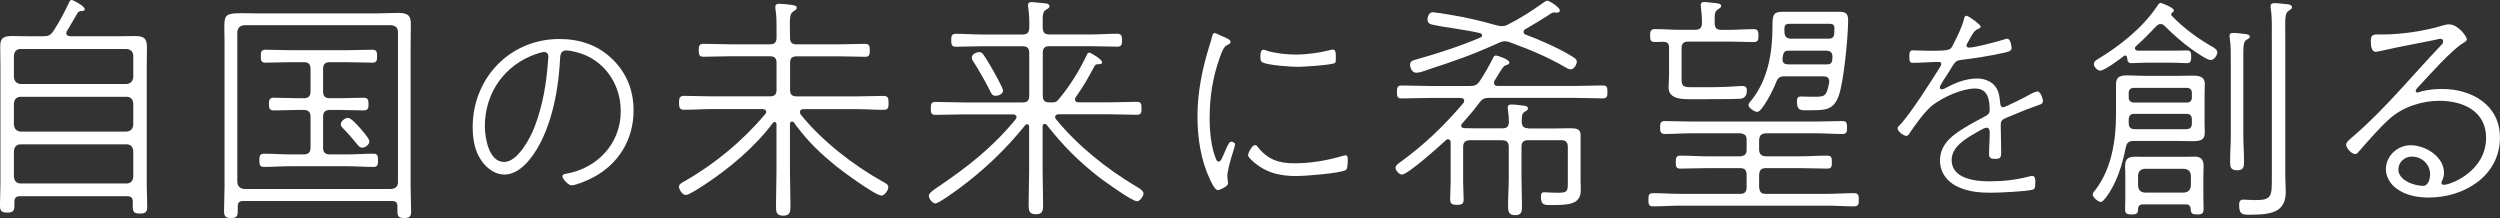 <?xml version="1.0" encoding="UTF-8"?>
<svg id="_レイヤー_2" data-name="レイヤー 2" xmlns="http://www.w3.org/2000/svg" viewBox="0 0 456.38 39.81">
  <rect x="0" y="0" width="456.38" height="39.81" fill="#333333" stroke="none"/>
  <g id="footer_header" data-name="footer/header">
    <g>
      <path d="M7.89,6.62c.96,0,1.32-.18,1.84-.92,1.1-1.67,2.02-3.42,2.89-5.26.09-.22.18-.44.48-.44.22,0,2.37,1.1,2.37,1.67,0,.31-.35.35-.7.35-.39.04-.48.18-.61.35-.66,1.1-1.27,2.19-1.93,3.29-.09.13-.13.22-.13.39,0,.39.35.53.7.57h8.68c1.05,0,2.06-.04,3.11-.04,1.67,0,2.24.39,2.24,2.1,0,1.14-.04,2.28-.04,3.42v21.66c0,1.32.09,2.67.09,3.99,0,1.01-.39,1.23-1.32,1.23-1.05,0-1.32-.26-1.32-1.23v-.92c0-.7-.31-1.01-1.01-1.01H3.64c-.7,0-1.01.31-1.01,1.01v.53c0,1.05-.13,1.45-1.32,1.45-.96,0-1.32-.26-1.32-1.27,0-1.32.09-2.67.09-3.99V12.1c0-1.27-.04-2.63-.04-3.42,0-1.45.22-2.1,2.15-2.1,1.05,0,2.15.04,3.2.04h2.5ZM23.1,15.34c.75-.09,1.14-.48,1.23-1.23v-3.99c-.09-.75-.48-1.1-1.23-1.18H3.77c-.75,0-1.14.44-1.23,1.18v3.99c.09.75.48,1.14,1.23,1.23h19.33ZM2.54,22.8c.09.75.48,1.14,1.23,1.23h19.33c.75-.09,1.14-.48,1.23-1.23v-3.95c-.09-.75-.48-1.18-1.23-1.18H3.77c-.75,0-1.14.44-1.23,1.18v3.95ZM2.54,32.31c.09.75.48,1.18,1.23,1.18h19.33c.75,0,1.14-.44,1.23-1.18v-4.78c-.09-.75-.48-1.18-1.23-1.18H3.77c-.75,0-1.14.44-1.23,1.18v4.78Z" style="fill: #fff; stroke-width: 0px;"/>
      <path d="M44.41,36.69c-.66,0-1.01.26-1.01.96v.88c0,.92-.18,1.27-1.23,1.27-.96,0-1.27-.31-1.27-1.18,0-1.53.09-3.07.09-4.6V8.02c0-1.49-.04-2.59-.04-3.42.04-1.97.48-2.19,3.2-2.19.83,0,1.89.04,3.24.04h21.17c1.36,0,2.72-.09,4.03-.09,1.62,0,2.41.26,2.41,2.02,0,1.18-.04,2.41-.04,3.64v26c0,1.53.09,3.07.09,4.6,0,.92-.31,1.18-1.23,1.18-1.1,0-1.27-.35-1.27-1.27v-.88c0-.7-.31-.96-1.01-.96h-27.14ZM72.65,5.83c0-.75-.44-1.14-1.18-1.23h-26.92c-.75.09-1.14.48-1.23,1.23v27.44c.09.75.48,1.14,1.23,1.23h26.92c.75-.09,1.18-.48,1.18-1.23V5.83ZM58.97,26.96c0,.83.39,1.23,1.23,1.23h2.98c1.67,0,3.33-.13,5-.13.79,0,.83.48.83,1.23,0,.7-.04,1.18-.83,1.18-1.67,0-3.33-.13-5-.13h-10c-1.67,0-3.33.13-5,.13-.79,0-.83-.48-.83-1.18,0-.75.04-1.23.83-1.23,1.67,0,3.33.13,5,.13h2.28c.83,0,1.23-.39,1.23-1.23v-5.66c0-.83-.39-1.23-1.23-1.23h-1.23c-1.45,0-2.85.09-4.3.09-.79,0-.83-.53-.83-1.14,0-.66.04-1.18.83-1.18,1.45,0,2.85.09,4.3.09h1.23c.83,0,1.23-.35,1.23-1.23v-4.12c0-.88-.39-1.23-1.23-1.23h-2.15c-1.62,0-3.24.09-4.87.09-.79,0-.83-.48-.83-1.18s.04-1.18.83-1.18c1.62,0,3.24.09,4.87.09h9.78c1.62,0,3.24-.09,4.87-.09.83,0,.88.44.88,1.18,0,.7-.04,1.18-.83,1.18-1.62,0-3.24-.09-4.91-.09h-2.89c-.83,0-1.23.35-1.23,1.23v4.12c0,.88.39,1.23,1.23,1.23h1.93c1.4,0,2.85-.09,4.25-.09.83,0,.88.48.88,1.18,0,.66-.04,1.14-.88,1.14-1.27,0-2.81-.09-4.25-.09h-1.93c-.83,0-1.23.39-1.23,1.23v5.66ZM66.16,26.96c-.44,0-.61-.22-.88-.53-.88-1.05-1.67-2.02-2.63-2.98-.22-.22-.44-.44-.44-.75,0-.57.75-1.18,1.32-1.18s1.75,1.36,2.15,1.8c.39.48,1.75,1.93,1.75,2.5s-.75,1.14-1.27,1.14Z" style="fill: #fff; stroke-width: 0px;"/>
      <path d="M111.87,10.87c2.56,2.53,3.79,5.72,3.79,9.27,0,5.37-2.76,9.86-7.5,12.31-.79.43-3,1.38-3.83,1.38-.59,0-1.66-1.18-1.66-1.66,0-.32.32-.39.55-.43,5.76-.95,10.1-5.48,10.1-11.44,0-5.09-3.16-9.59-8.21-10.81-.47-.12-1.22-.28-1.74-.28-1.1,0-1.1.99-1.14,1.66-.28,5.92-1.74,13.57-5.56,18.27-1.14,1.38-2.68,2.72-4.58,2.72-2.09,0-3.79-1.62-4.7-3.35-.83-1.54-1.1-3.55-1.1-5.29,0-8.96,6.79-16.1,15.82-16.1,3.71,0,7.1,1.1,9.75,3.75ZM97.9,9.84c-5.8,2.01-9.39,7.1-9.39,13.22,0,2.13.75,6.51,3.51,6.51,2.49,0,4.77-4.34,5.56-6.39,1.54-4.02,2.21-8.13,2.49-12.43,0-.12.04-.32.04-.43,0-.43-.28-.83-.75-.83-.39,0-1.1.24-1.46.36Z" style="fill: #fff; stroke-width: 0px;"/>
      <path d="M144.6,22.18c-.31,0-.39.26-.39.48v8.59c0,2.1.09,4.16.09,6.23,0,1.18-.04,1.89-1.32,1.89s-1.32-.7-1.32-1.84c0-2.1.09-4.16.09-6.27v-8.55c0-.18-.09-.44-.35-.44-.13,0-.26.09-.35.22-3.24,4.34-7.89,8.24-12.41,11.22-.61.39-2.85,1.89-3.46,1.89-.53,0-1.23-.92-1.23-1.53,0-.48.61-.75,1.05-1.01,5.48-3.11,10.65-7.41,14.69-12.23.09-.09.18-.22.18-.39,0-.39-.31-.48-.61-.53h-9.29c-1.71,0-3.38.13-5.09.13-.83,0-.92-.48-.92-1.27,0-.83.09-1.27.92-1.27,1.71,0,3.38.09,5.09.09h10.56c.88,0,1.23-.35,1.23-1.18v-4.91c0-.88-.35-1.23-1.23-1.23h-7.23c-1.62,0-3.24.09-4.91.09-.79,0-.83-.48-.83-1.18s.04-1.18.83-1.18c1.67,0,3.29.09,4.91.09h7.23c.88,0,1.23-.35,1.23-1.23v-1.84c0-1.14,0-2.1-.18-3.24-.04-.13-.04-.35-.04-.48,0-.48.26-.61.7-.61s1.18.09,1.62.13c1.27.13,1.58.22,1.58.61,0,.31-.22.39-.61.66-.75.44-.66,1.32-.61,4.78,0,.88.35,1.23,1.23,1.23h7.58c1.62,0,3.24-.09,4.87-.09.83,0,.88.44.88,1.18,0,.7-.04,1.18-.83,1.18-1.67,0-3.29-.09-4.91-.09h-7.58c-.88,0-1.23.35-1.23,1.23v4.91c0,.83.35,1.18,1.23,1.18h10.74c1.71,0,3.42-.09,5.09-.09.83,0,.92.44.92,1.27s-.04,1.27-.92,1.27c-1.67,0-3.38-.13-5.09-.13h-9.56c-.31.04-.61.13-.61.53,0,.18.04.31.13.44,3.81,4.78,9.64,9.29,14.99,12.27.53.26,1.01.53,1.01,1.01,0,.53-.66,1.53-1.23,1.53-1.14,0-7.19-4.47-8.33-5.39-2.89-2.37-4.87-4.25-7.15-7.23-.18-.22-.35-.48-.48-.7-.13-.09-.22-.18-.35-.18Z" style="fill: #fff; stroke-width: 0px;"/>
      <path d="M190.68,22.62c-.26,0-.35.22-.35.44v7.93c0,2.1.09,4.16.09,6.23,0,1.18-.04,1.89-1.32,1.89s-1.32-.7-1.32-1.84c0-2.1.09-4.16.09-6.27v-7.85c0-.22-.13-.48-.39-.48-.18,0-.26.09-.35.22-3.55,4.38-7.45,8.11-12.01,11.49-.66.48-3.77,2.76-4.38,2.76-.48,0-1.18-.83-1.18-1.4,0-.53,1.1-1.23,1.49-1.49,5.57-3.77,10.04-7.23,14.34-12.45.09-.18.18-.26.18-.44,0-.35-.35-.48-.66-.48h-9.03c-1.71,0-3.42.09-5.13.09-.79,0-.83-.44-.83-1.18s.04-1.18.83-1.18c1.71,0,3.42.09,5.13.09h10.78c.88,0,1.23-.35,1.23-1.23v-7.8c0-.88-.35-1.23-1.23-1.23h-7.36c-1.58,0-3.2.09-4.82.09-.79,0-.83-.48-.83-1.18s.04-1.18.83-1.18c1.62,0,3.24.13,4.82.13h7.36c.88,0,1.23-.39,1.23-1.23.04-1.23,0-2.41-.18-3.64-.04-.13-.04-.31-.04-.44,0-.48.26-.61.7-.61s.88.09,1.32.13c1.01.09,1.89.04,1.89.61,0,.35-.22.39-.61.66-.66.39-.66.92-.61,3.33,0,.83.39,1.18,1.23,1.18h7.54c1.62,0,3.24-.13,4.82-.13.83,0,.88.53.88,1.18,0,.7-.04,1.18-.88,1.18-1.58,0-3.2-.09-4.82-.09h-7.54c-.88,0-1.23.35-1.23,1.23v7.8c0,.88.35,1.23,1.23,1.23h.31c.75,0,.96-.04,1.45-.66,2.02-2.45,3.64-5.04,5.04-7.98.13-.31.22-.44.48-.44.31,0,2.32,1.27,2.32,1.71,0,.31-.18.35-.44.39-.61,0-.7.04-.92.31-1.45,2.63-1.67,3.16-3.46,5.74-.09.13-.13.22-.13.39,0,.39.31.53.66.53h5.52c1.71,0,3.38-.09,5.09-.09.79,0,.88.35.88,1.18,0,.75-.04,1.18-.83,1.18-1.71,0-3.42-.09-5.13-.09h-9.16c-.31,0-.66.13-.66.53,0,.18.09.26.18.39,3.99,4.87,9.12,8.94,14.51,12.19.39.22,1.45.79,1.45,1.32s-.66,1.45-1.18,1.45c-.92,0-5.74-3.51-6.75-4.25-3.68-2.81-6.88-6.01-9.73-9.69-.09-.13-.18-.18-.35-.18ZM181.74,17.49c-.61,0-.79-.44-1.01-.92-.92-1.8-1.93-3.59-3.02-5.3-.18-.22-.31-.48-.31-.75,0-.61.83-1.01,1.36-1.01.35,0,.57.18.75.44.53.75,1.27,2.02,1.75,2.85.31.57,1.84,3.24,1.84,3.73,0,.66-.83.96-1.36.96Z" style="fill: #fff; stroke-width: 0px;"/>
      <path d="M223.22,6.65c.95.43,1.42.63,1.42.99,0,.28-.2.39-.55.55-.71.32-.99,1.14-1.42,2.33-1.3,3.59-1.85,7.26-1.85,11.09,0,2.33.28,5.37,1.18,7.46.12.24.2.43.47.43.39,0,.55-.47,1.34-2.29.43-.95.63-1.34.95-1.34.24,0,.71.2.71.47,0,.24-.55,1.97-.67,2.33-.24.83-.75,2.64-.75,3.47,0,.32.04.67.12,1.03v.36c0,.51-1.58,1.18-1.82,1.18-.59,0-1.22-1.46-1.46-1.93-1.7-3.59-2.29-7.66-2.29-11.56,0-4.34.87-8.68,2.17-12.82.2-.59.36-1.18.51-1.78.08-.28.16-.59.47-.59.2,0,1.18.51,1.46.63ZM229.66,26.89c1.78,2.25,3.83,2.92,6.59,2.92,2.96,0,5.84-.47,8.68-1.3.16-.04.51-.16.67-.16.47,0,.43.47.43.91,0,.39,0,1.58-.35,1.78-.95.59-7.5,1.1-8.92,1.1-3.28,0-5.84-.63-8.29-2.92-.2-.2-.63-.59-.63-.91,0-.36.71-1.82,1.26-1.82.28,0,.43.2.55.39ZM231.35,9.29c1.66.47,3.55.67,5.25.67,1.85,0,4.3-.32,6.08-.79.16-.04.47-.12.67-.12.51,0,.51.79.51,1.26s.04,1.03-.16,1.18c-.55.39-5.8.71-6.75.71-1.26,0-5.37-.28-6.43-.79-.43-.2-.43-.63-.43-1.07,0-.36,0-1.26.55-1.26.16,0,.55.12.71.2Z" style="fill: #fff; stroke-width: 0px;"/>
      <path d="M278.94,23.45h5c.92,0,1.8-.04,2.67-.04,1.14,0,1.93.09,1.93,1.27v8.24c0,.57.04,1.14.04,1.75,0,2.76-2.32,2.76-5.66,2.76-1.14,0-1.62-.09-1.62-1.58,0-.48.13-.75.61-.75s1.18.09,2.24.09c1.8,0,2.06-.09,2.06-1.62v-6.75c0-.83-.35-1.23-1.23-1.23h-6.05c-.83,0-1.18.39-1.18,1.23v5.57c0,1.75.09,3.46.09,5.22,0,.96-.04,1.67-1.23,1.67s-1.31-.66-1.31-1.71c0-1.71.13-3.42.13-5.17v-5.57c0-.83-.35-1.23-1.23-1.23h-5.87c-.83,0-1.23.39-1.23,1.23v6.44c0,1.01.09,2.06.09,3.07,0,.88-.26,1.05-1.23,1.05-.88,0-1.23-.18-1.23-1.01,0-1.05.09-2.06.09-3.11v-7.32c-.04-.26-.13-.53-.48-.53-.18,0-.26.04-.39.18-1.1,1.01-6.93,6.27-8.02,6.27-.53,0-1.18-.79-1.18-1.23,0-.48.66-.88,1.01-1.14,4.34-3.16,7.93-6.62,11.4-10.7.09-.13.13-.26.13-.39,0-.39-.26-.48-.61-.53h-5.74c-1.67,0-3.38.09-5.09.09-.79,0-.83-.44-.83-1.18s.04-1.18.83-1.18c1.71,0,3.42.09,5.09.09h7.32c.96,0,1.32-.13,1.89-.92.79-1.18,1.75-2.85,2.37-4.12.09-.26.31-.53.57-.53.22,0,2.45.7,2.45,1.27,0,.31-.35.44-.57.48-.35.09-.57.35-.83.75-.31.44-.66,1.05-1.31,2.1-.09.13-.09.26-.09.39,0,.44.31.57.66.57h14.12c1.71,0,3.38-.09,5.09-.09.79,0,.83.44.83,1.18s-.04,1.18-.83,1.18c-1.71,0-3.38-.09-5.09-.09h-15.56c-.96,0-1.32.13-1.89.88-1.05,1.4-2.02,2.54-3.16,3.81-.09.09-.18.22-.18.35,0,.31.22.44.53.48.66,0,1.32.04,2.02.04h4.95c.88,0,1.14-.31,1.23-1.1,0-.61-.09-1.67-.18-2.24-.04-.18-.04-.31-.04-.44,0-.48.26-.57.66-.57s.88.04,1.23.09c1.01.13,1.8.09,1.8.61,0,.31-.22.39-.57.61-.61.39-.53.83-.57,1.84.04.83.35,1.18,1.18,1.18ZM260.48,12.8c-.53.18-1.36.48-1.93.48-.92,0-1.14-1.14-1.14-1.45,0-.75.61-.83,1.4-1.05,3.86-1.1,7.8-2.37,11.49-3.95.18-.09.26-.22.26-.39,0-.22-.18-.31-.35-.39-2.98-.7-6.05-.96-8.86-1.58-.48-.13-.75-.39-.75-.92,0-.57.31-1.32.96-1.32.26,0,2.59.35,3.02.44,2.94.48,5.83,1.14,8.68,1.97.35.09.57.13.88.13.48,0,.79-.09,1.18-.31,2.32-1.18,4.16-2.37,6.27-3.86.22-.13.61-.48.88-.48.31,0,2.28,1.18,2.28,1.8,0,.31-.31.39-.57.39h-.18c-.13-.04-.22-.04-.31-.04-.31,0-.7.26-.92.44-1.45.92-2.89,1.8-4.34,2.63-.18.13-.31.26-.31.48,0,.26.18.39.35.48,2.72,1.01,6.31,2.59,8.72,4.12.31.22.66.39.66.88,0,.39-.48,1.36-1.1,1.36-.39,0-.7-.22-1.01-.39-3.42-1.97-6.44-3.2-10.13-4.56-.26-.09-.57-.18-.83-.18-.39,0-.75.09-1.1.26-5.04,2.28-8.11,3.33-13.24,5Z" style="fill: #fff; stroke-width: 0px;"/>
      <path d="M321.12,27.31c.09.88.35,1.14,1.23,1.23h6.18c1.67,0,3.33-.13,5-.13.88,0,.88.44.88,1.23,0,.66,0,1.14-.83,1.14-1.67,0-3.38-.09-5.04-.09h-6.18c-.88,0-1.14.35-1.23,1.23v2.24c.09.88.35,1.23,1.23,1.23h11.05c1.67,0,3.38-.13,5.04-.13.83,0,.88.44.88,1.23,0,.7-.04,1.18-.88,1.18-1.67,0-3.38-.13-5.04-.13h-26.57c-1.71,0-3.38.13-5.09.13-.79,0-.83-.48-.83-1.18,0-.79.04-1.23.83-1.23,1.71,0,3.38.13,5.09.13h10.78c.88,0,1.23-.35,1.23-1.23v-2.24c0-.88-.35-1.23-1.23-1.23h-5.83c-1.67,0-3.38.09-5.04.09-.79,0-.83-.44-.83-1.14,0-.75.04-1.23.83-1.23,1.67,0,3.38.13,5.04.13h5.83c.88-.09,1.23-.35,1.23-1.23v-1.75c0-.88-.35-1.14-1.23-1.23h-8.81c-1.62,0-3.24.13-4.87.13-.83,0-.88-.48-.88-1.18,0-.75.04-1.18.88-1.18,1.62,0,3.24.09,4.87.09h22.62c1.62,0,3.24-.09,4.87-.09.79,0,.88.31.88,1.18,0,.79-.04,1.18-.88,1.18-1.62,0-3.24-.13-4.87-.13h-9.07c-.88.09-1.14.35-1.23,1.23v1.75ZM309.46,5.44c.88,0,1.23-.39,1.23-1.23.04-1.01-.09-1.93-.18-2.89,0-.13-.04-.26-.04-.39,0-.48.31-.57.7-.57.31,0,.83.09,1.23.13,1.36.09,1.8.22,1.8.57,0,.31-.26.44-.61.66-.66.44-.57,1.01-.57,2.5,0,.88.35,1.23,1.23,1.23h1.36c1.49,0,3.02-.13,4.52-.13.83,0,.88.44.88,1.18s-.04,1.18-.88,1.18c-1.49,0-3.02-.09-4.52-.09h-7.41c-.83,0-1.23.35-1.23,1.23v5.13c0,1.58,0,1.97,1.75,1.97,2.98,0,6.01.04,8.99-.22h.39c.61,0,.79.31.79.83,0,.75-.26,1.32-1.05,1.49-.53.09-7.8.09-8.99.09-1.58,0-4.25.09-4.25-2.15,0-.75.09-1.53.09-2.28v-5c0-.7-.26-1.01-1.01-1.05-.53,0-1.05.04-1.53.04-.83,0-.92-.35-.92-1.18,0-.66.04-1.18.88-1.18,1.49,0,3.02.13,4.52.13h2.85ZM320.81,20.43c-.48,0-1.62-.7-1.62-1.27,0-.26.31-.61.48-.79,3.11-3.81,3.9-8.81,3.9-13.59v-.26c0-2.1.39-2.37,2.02-2.37h9.95c1.32,0,1.84.18,1.84,1.58,0,2.85-.79,11.35-1.75,13.85-.92,2.45-2.41,2.54-4.78,2.54-2.06,0-2.81.31-2.81-1.67,0-.48.13-.83.7-.83.13,0,1.1.04,1.67.04,2.67,0,2.98.22,3.51-2.59v-.26c0-.66-.48-.88-1.05-.88h-7.06c-.88,0-1.23.22-1.58,1.1-.53,1.45-2.59,5.39-3.42,5.39ZM326.55,9.25c-.61,0-.88.13-1.05.79-.04.22-.09.48-.09.57v.31c0,.61.44.83,1.01.83h7.1c.57,0,.88-.18.96-.79,0-.18.04-.35.04-.57,0-.79-.35-1.14-1.14-1.14h-6.84ZM333.83,7.06c.53,0,.96-.18,1.01-.88,0-.26.04-.66.04-1.01,0-.88-.53-.83-1.36-.83h-6.4c-1.23,0-1.45.04-1.36,1.58.04.79.44,1.14,1.23,1.14h6.84Z" style="fill: #fff; stroke-width: 0px;"/>
      <path d="M361.58,4.83c0,.28-.32.39-.51.47-.71.32-.91.79-1.54,1.89-.12.24-.55.91-.55,1.14,0,.16.16.36.43.36,1.18,0,5.37-1.14,6.63-1.54.12-.04.24-.08.35-.08.75,0,.83,1.66.83,1.74,0,.59-1.03.75-1.62.87-2.49.55-5.05.95-7.62,1.26-1.14.16-1.07.39-2.37,2.45-.28.39-1.5,2.25-1.5,2.56,0,.2.16.36.36.36.24,0,.55-.16.79-.28,1.74-.95,3.67-1.7,5.68-1.7,1.22,0,2.6.47,3.35,1.5.59.83.75,1.82.83,2.84.04.36.08.91.55.91.43,0,4.58-2.13,5.25-2.53.28-.12.75-.36,1.03-.36.55,0,.99,1.3.99,1.78,0,.59-.63.63-1.78,1.07-1.7.59-3.35,1.34-5.01,2.01-.63.28-.91.51-.91,1.26,0,1.66.08,3.31.08,4.97,0,.99-.12,1.22-1.14,1.22-.67,0-1.07-.12-1.07-.87,0-1.3.12-2.64.12-3.95,0-.43-.08-.87-.63-.87-.39,0-2.09,1.03-2.53,1.3-1.7.99-3.79,2.41-3.79,4.62,0,3.39,4.3,3.87,6.83,3.87s4.85-.24,7.26-.87c.2-.08.39-.12.59-.12.63,0,.59.71.59,1.18,0,.87-.04,1.22-.51,1.34-1.18.32-6.08.55-7.5.55-1.97,0-3.71-.12-5.56-.83-2.21-.83-3.83-2.6-3.83-5.05,0-3.39,2.96-5.09,5.52-6.59.91-.51,1.85-1.03,2.76-1.5.39-.2.79-.51.79-.99,0-1.89-.24-4.06-2.64-4.06s-5.68,1.5-7.62,2.92c-1.46,1.07-3.24,3.59-4.26,5.09-.16.28-.35.63-.71.63-.51,0-1.58-.83-1.58-1.38,0-.2.2-.39.32-.51,1.89-1.89,5.88-8.17,7.42-10.65.12-.2.24-.39.24-.63,0-.32-.32-.32-.55-.32-1.58,0-3.16.16-4.7.16-.35,0-.59-.08-.59-1.18,0-.87.16-1.1.67-1.1.75,0,1.89.08,2.96.08,4.18,0,3.87-.16,4.5-1.38.63-1.22,1.46-2.92,1.81-4.26.12-.43.16-.75.51-.75.39,0,2.56,1.62,2.56,1.93Z" style="fill: #fff; stroke-width: 0px;"/>
      <path d="M389.47,25.73c-.83,0-1.23.31-1.4,1.18-.66,3.2-1.62,6.49-3.64,9.16-.22.26-.57.79-.92.79-.48,0-1.49-.83-1.49-1.36,0-.26.35-.66.53-.88,2.89-3.77,3.73-8.94,3.73-13.63v-5.52c0-1.32.53-1.71,2.06-1.71,1.1,0,2.15.09,3.24.09h5.61c1.01,0,2.02-.04,3.02-.04,1.14,0,2.28.09,2.28,1.53,0,.61-.04,1.23-.04,1.84v5.26c0,.57.04,1.18.04,1.75,0,1.49-1.01,1.58-2.24,1.58-1.05,0-2.06-.04-3.07-.04h-7.72ZM387.98,10.13c-.13,0-.18.04-.26.09-.7.57-3.55,2.67-4.3,2.67-.53,0-1.18-.66-1.18-1.18,0-.48.44-.75.79-.96,3.95-2.37,8.07-5.66,10.65-9.47.22-.31.44-.75.75-.75.13,0,2.41.83,2.41,1.36,0,.18-.09.26-.22.35-.13.09-.26.18-.26.39,0,.04,0,.13.04.18,2.19,2.32,4.82,4.21,7.58,5.79.35.22.79.48.79.96s-.53,1.4-1.23,1.4c-.66,0-2.89-1.58-3.51-2.02-1.75-1.27-3.29-2.63-4.82-4.16-.26-.26-.48-.39-.79-.39-.35,0-.57.18-.79.39-1.32,1.4-2.28,2.37-3.68,3.64-.13.13-.22.22-.22.39,0,.26.22.39.48.44h6.23c.96,0,2.24-.04,2.81-.04.75,0,.75.53.75,1.14s0,1.18-.75,1.18c-.61,0-1.84-.09-2.81-.09h-4.52c-1.05,0-2.32.09-2.81.09-.66,0-.75-.39-.79-.96-.04-.22-.13-.44-.35-.44ZM389.12,39.15c-.92,0-1.18-.22-1.18-.92s.04-1.36.04-2.02v-4.16c0-.57-.04-1.1-.04-1.67,0-2.1,1.32-1.75,3.46-1.75h7.41c.61,0,1.23-.04,1.84-.04,1.14,0,1.62.57,1.62,1.71,0,.57-.04,1.14-.04,1.75v4.16c0,.61.04,1.27.04,1.89,0,.75-.13,1.05-1.18,1.05-.88,0-1.14-.18-1.18-.96,0-.61-.31-.88-.88-.88h-7.85c-.53,0-.83.26-.88.83.04.88-.35,1.01-1.18,1.01ZM399.25,18.72c.53,0,.88-.35.88-.88v-.92c0-.53-.35-.88-.88-.88h-9.73c-.53,0-.92.35-.92.88v.92c0,.53.39.88.92.88h9.73ZM389.65,20.78c-.7,0-.96.26-1.05.96v.66c0,.83.31,1.18,1.14,1.18h9.34c.75,0,1.05-.35,1.05-1.05v-.7c0-.75-.31-1.05-1.05-1.05h-9.43ZM398.72,35.16c.75-.09,1.14-.44,1.23-1.23v-1.93c-.09-.75-.48-1.1-1.23-1.18h-7.23c-.75.09-1.1.44-1.18,1.18v1.93c.09.79.44,1.14,1.18,1.23h7.23ZM407.23,11.4c0-1.45.04-2.98-.18-4.43-.04-.13-.04-.26-.04-.39,0-.48.26-.57.66-.57s.83.04,1.23.09c1.01.13,1.8.09,1.8.61,0,.26-.22.31-.61.57-.61.39-.57,1.1-.57,4.12v13.28c0,1.58.13,3.2.13,4.82,0,1.01-.09,1.58-1.27,1.58s-1.27-.61-1.27-1.58c0-1.62.13-3.24.13-4.82v-13.28ZM414.72,7.19c0-1.8.09-3.81-.18-5.57-.04-.13-.04-.31-.04-.48,0-.44.31-.57.7-.57.57,0,1.53.13,2.1.18.48.04,1.1.09,1.1.57,0,.31-.22.39-.61.66-.75.44-.61,1.49-.61,5.22v25.03c0,.88.09,1.8.09,2.67,0,3.64-2.15,4.3-6.58,4.3-1.4,0-1.93-.09-1.93-1.8,0-.57.13-.96.79-.96.48,0,1.23.09,2.24.09,2.89,0,2.94-.75,2.94-3.95V7.19Z" style="fill: #fff; stroke-width: 0px;"/>
      <path d="M450.33,7.19c0,.26-.44.53-.66.66-2.02,1.18-6.14,5.79-7.93,7.72-.18.18-.75.75-.75,1.01,0,.18.13.31.31.31.13,0,.79-.22.92-.26,1.05-.26,2.5-.39,3.59-.39,5.39,0,10.56,2.89,10.56,8.86,0,7.06-6.58,10.96-12.98,10.96-2.06,0-4.21-.39-5.87-1.62-1.14-.79-1.97-2.15-1.97-3.55,0-2.45,2.15-4.38,4.52-4.38,2.72,0,6.09,2.1,6.09,5.04,0,1.05-.48,1.53-.48,1.84,0,.22.22.35.44.35,1.23,0,7.72-2.45,7.72-8.59,0-4.87-4.21-6.75-8.5-6.75-3.2,0-6.66,1.1-9.07,3.24-1.89,1.67-3.9,4.03-5.61,5.96-.26.26-.39.53-.66.53-.83,0-1.71-1.23-1.71-1.71,0-.53.88-1.18,1.71-1.89,5.66-4.95,10.43-10.83,15.61-16.26.22-.22.39-.39.39-.75,0-.26-.18-.44-.48-.44-.26,0-.83.18-1.1.22-3.24.66-6.44,1.23-9.69,1.97-.26.04-.75.18-1.01.18-.92,0-.92-1.36-.92-2.02,0-.96.35-1.14,1.23-1.14h1.14c3.07,0,7.63-.66,10.56-1.58.44-.13.88-.26,1.36-.26,1.62,0,3.24,2.19,3.24,2.76ZM440.29,28.58c-1.32,0-2.46,1.01-2.46,2.37,0,1.97,2.89,2.98,4.52,2.98.96,0,1.27-1.32,1.27-2.1,0-1.84-1.49-3.24-3.33-3.24Z" style="fill: #fff; stroke-width: 0px;"/>
    </g>
  </g>
</svg>